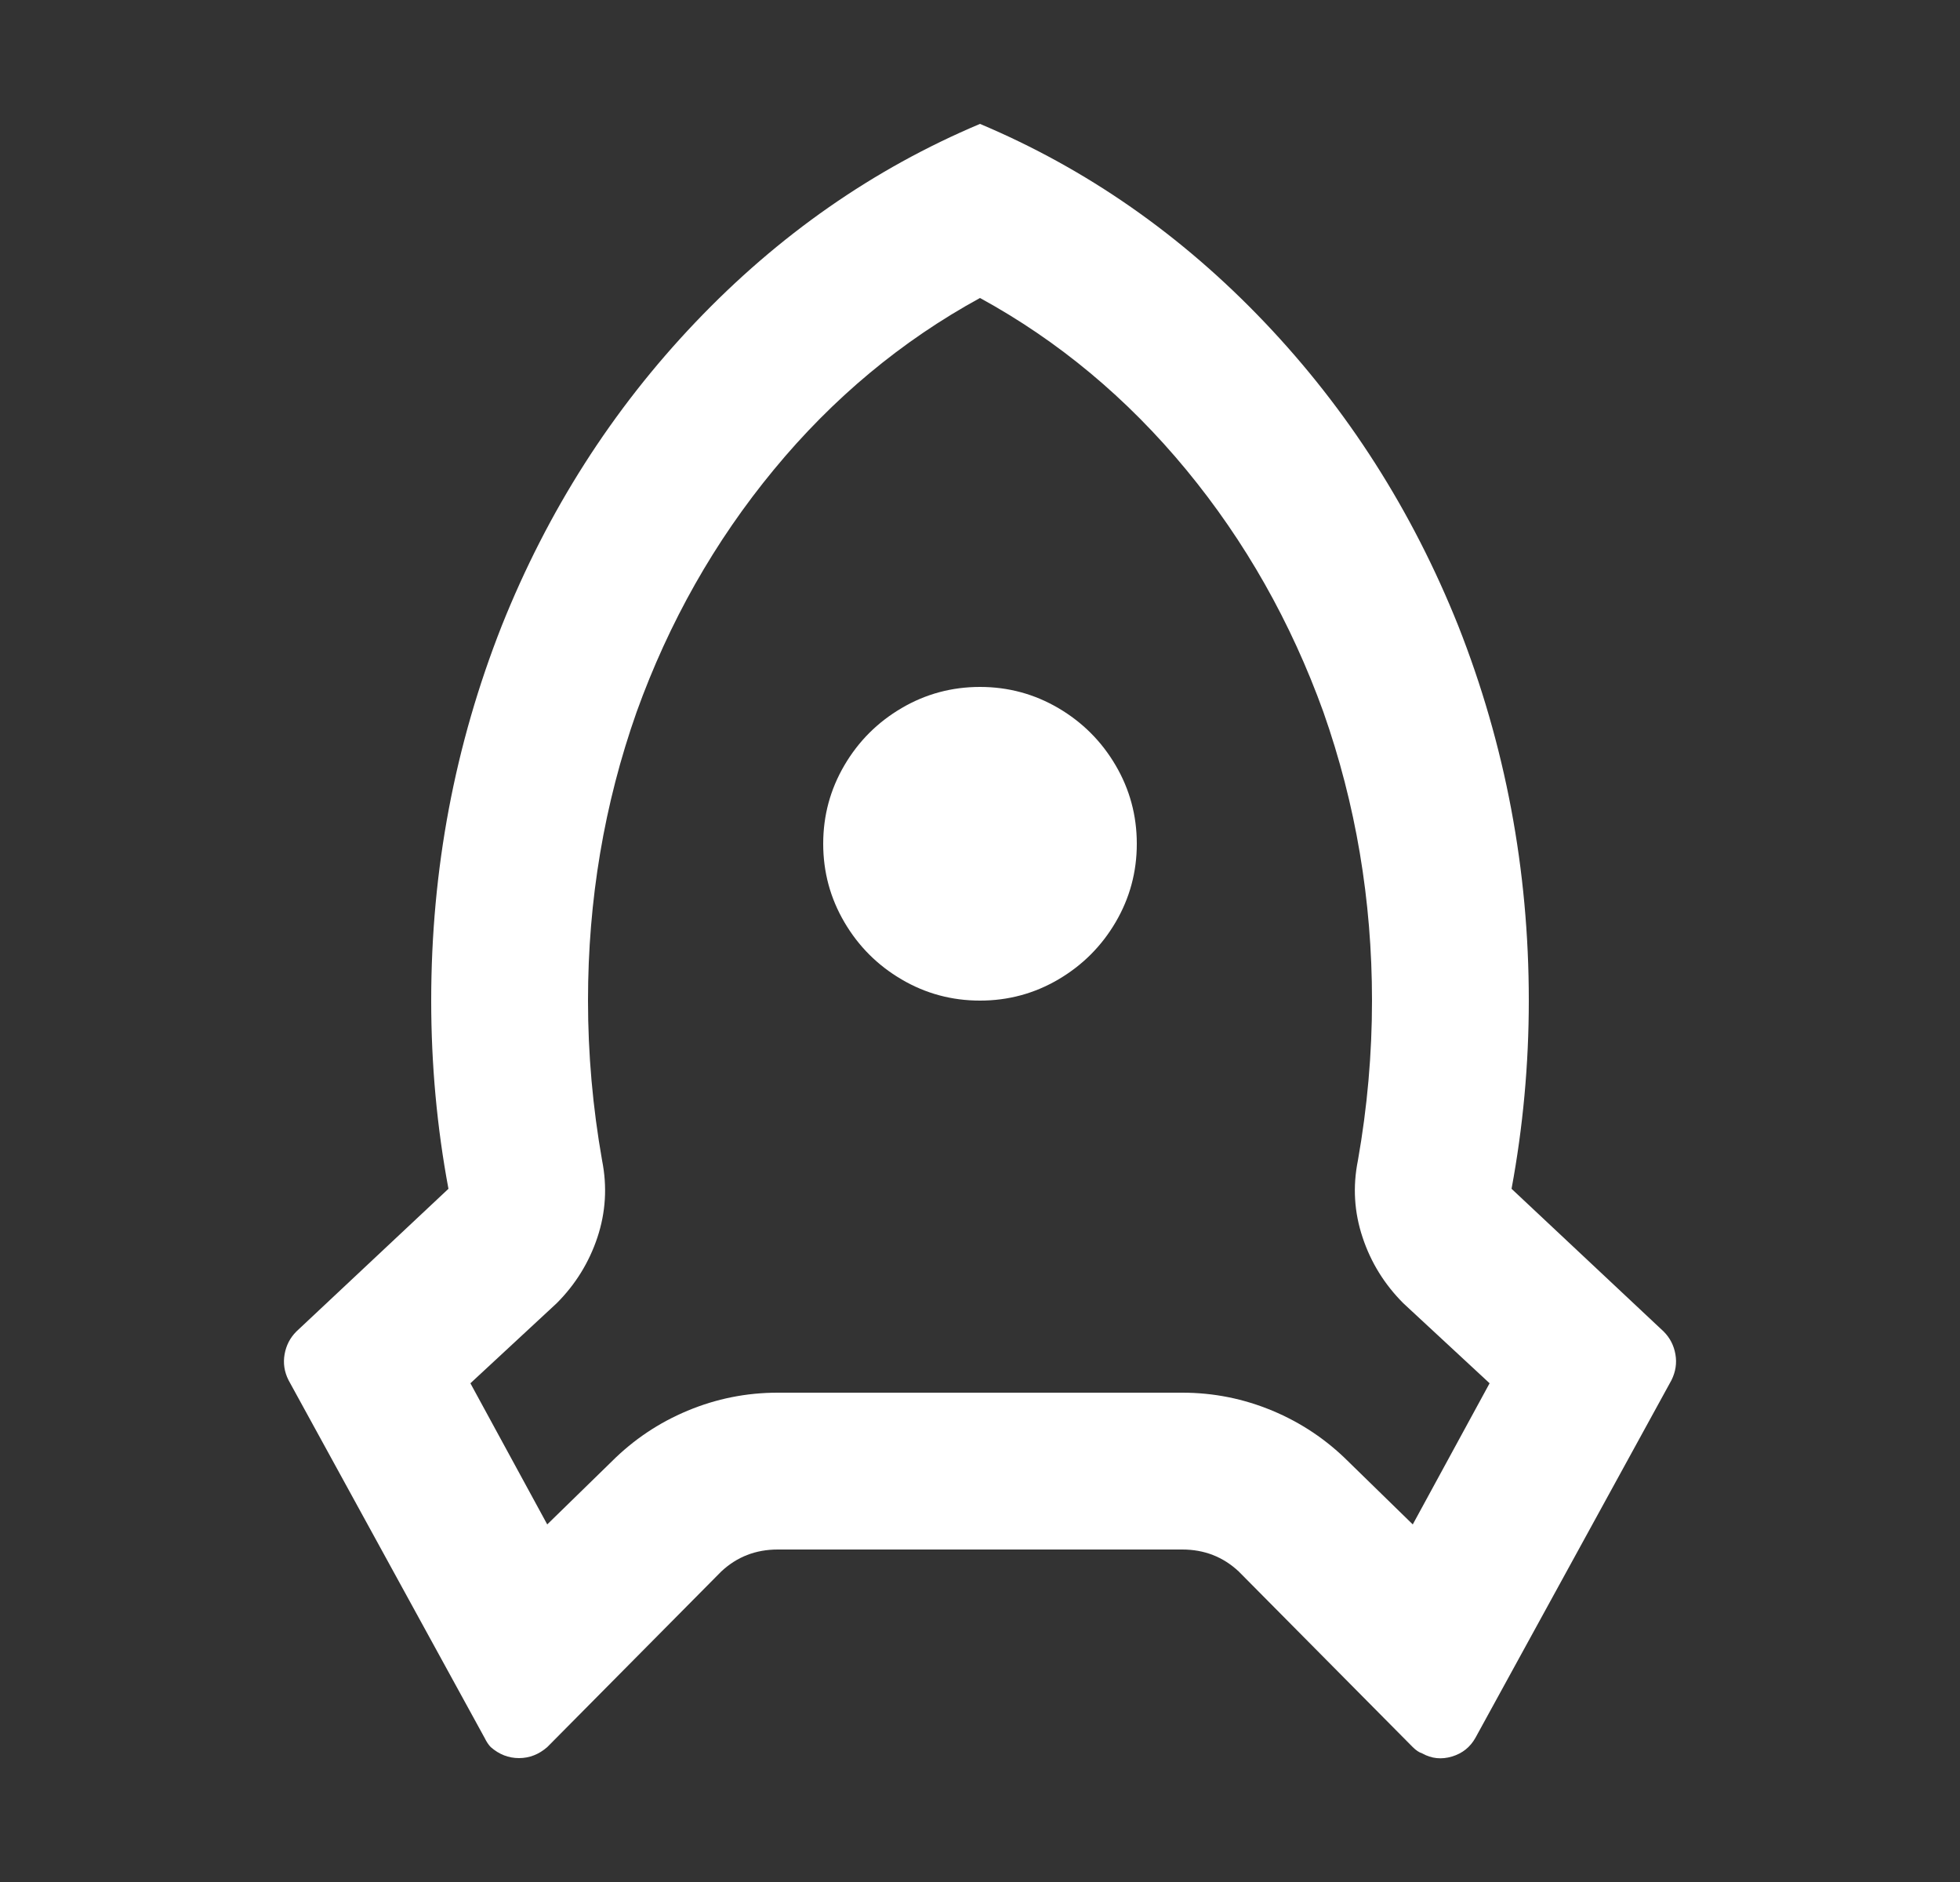 <svg width="25" height="24" viewBox="0 0 25 24" fill="none" xmlns="http://www.w3.org/2000/svg">
<rect x="0" y="0" width="25" height="24" fill="#333333" stroke="none"/>
<path d="M5.5 12.76C5.5 11.093 5.8 9.5 6.4 7.98C6.986 6.513 7.81 5.223 8.87 4.11C9.93 2.997 11.14 2.153 12.5 1.58C13.86 2.153 15.07 2.997 16.13 4.11C17.19 5.223 18.013 6.513 18.6 7.98C19.2 9.5 19.5 11.093 19.5 12.76C19.5 13.573 19.426 14.373 19.28 15.16L21.22 16.98C21.3 17.06 21.35 17.157 21.37 17.27C21.39 17.383 21.373 17.493 21.32 17.6L18.82 22.16C18.753 22.28 18.653 22.36 18.52 22.4C18.386 22.44 18.26 22.427 18.14 22.36C18.1 22.347 18.06 22.32 18.02 22.28L15.8 20.04C15.6 19.853 15.36 19.76 15.08 19.76H9.92C9.64 19.76 9.4 19.853 9.2 20.04L6.98 22.28C6.873 22.373 6.753 22.42 6.62 22.42C6.486 22.42 6.366 22.373 6.26 22.28C6.233 22.253 6.206 22.213 6.18 22.16L3.68 17.6C3.626 17.493 3.61 17.383 3.63 17.27C3.65 17.157 3.7 17.06 3.78 16.98L5.72 15.16C5.573 14.373 5.5 13.573 5.5 12.76ZM6.98 19.44L7.8 18.64C8.08 18.36 8.403 18.143 8.77 17.99C9.136 17.837 9.52 17.76 9.92 17.76H15.08C15.48 17.76 15.863 17.837 16.23 17.99C16.596 18.143 16.92 18.36 17.2 18.64L18.02 19.44L19 17.64L17.9 16.62C17.66 16.38 17.486 16.1 17.38 15.78C17.273 15.46 17.253 15.133 17.32 14.8C17.44 14.12 17.5 13.44 17.5 12.76C17.5 11.48 17.293 10.253 16.88 9.08C16.466 7.933 15.883 6.903 15.13 5.99C14.376 5.077 13.5 4.347 12.5 3.8C11.5 4.347 10.623 5.077 9.87 5.99C9.116 6.903 8.533 7.933 8.12 9.08C7.706 10.253 7.5 11.48 7.5 12.76C7.5 13.44 7.56 14.12 7.68 14.8C7.746 15.133 7.726 15.46 7.62 15.78C7.513 16.1 7.34 16.38 7.1 16.62L6 17.64L6.98 19.44ZM12.5 12.76C12.14 12.76 11.806 12.67 11.5 12.49C11.193 12.31 10.95 12.067 10.77 11.76C10.59 11.453 10.5 11.12 10.5 10.76C10.5 10.4 10.59 10.067 10.77 9.76C10.95 9.453 11.193 9.21 11.5 9.03C11.806 8.85 12.14 8.76 12.5 8.76C12.86 8.76 13.193 8.85 13.5 9.03C13.806 9.21 14.05 9.453 14.23 9.76C14.41 10.067 14.5 10.4 14.5 10.76C14.5 11.12 14.41 11.453 14.23 11.76C14.05 12.067 13.806 12.31 13.5 12.49C13.193 12.67 12.86 12.76 12.5 12.76Z" fill="white"/>
</svg>
